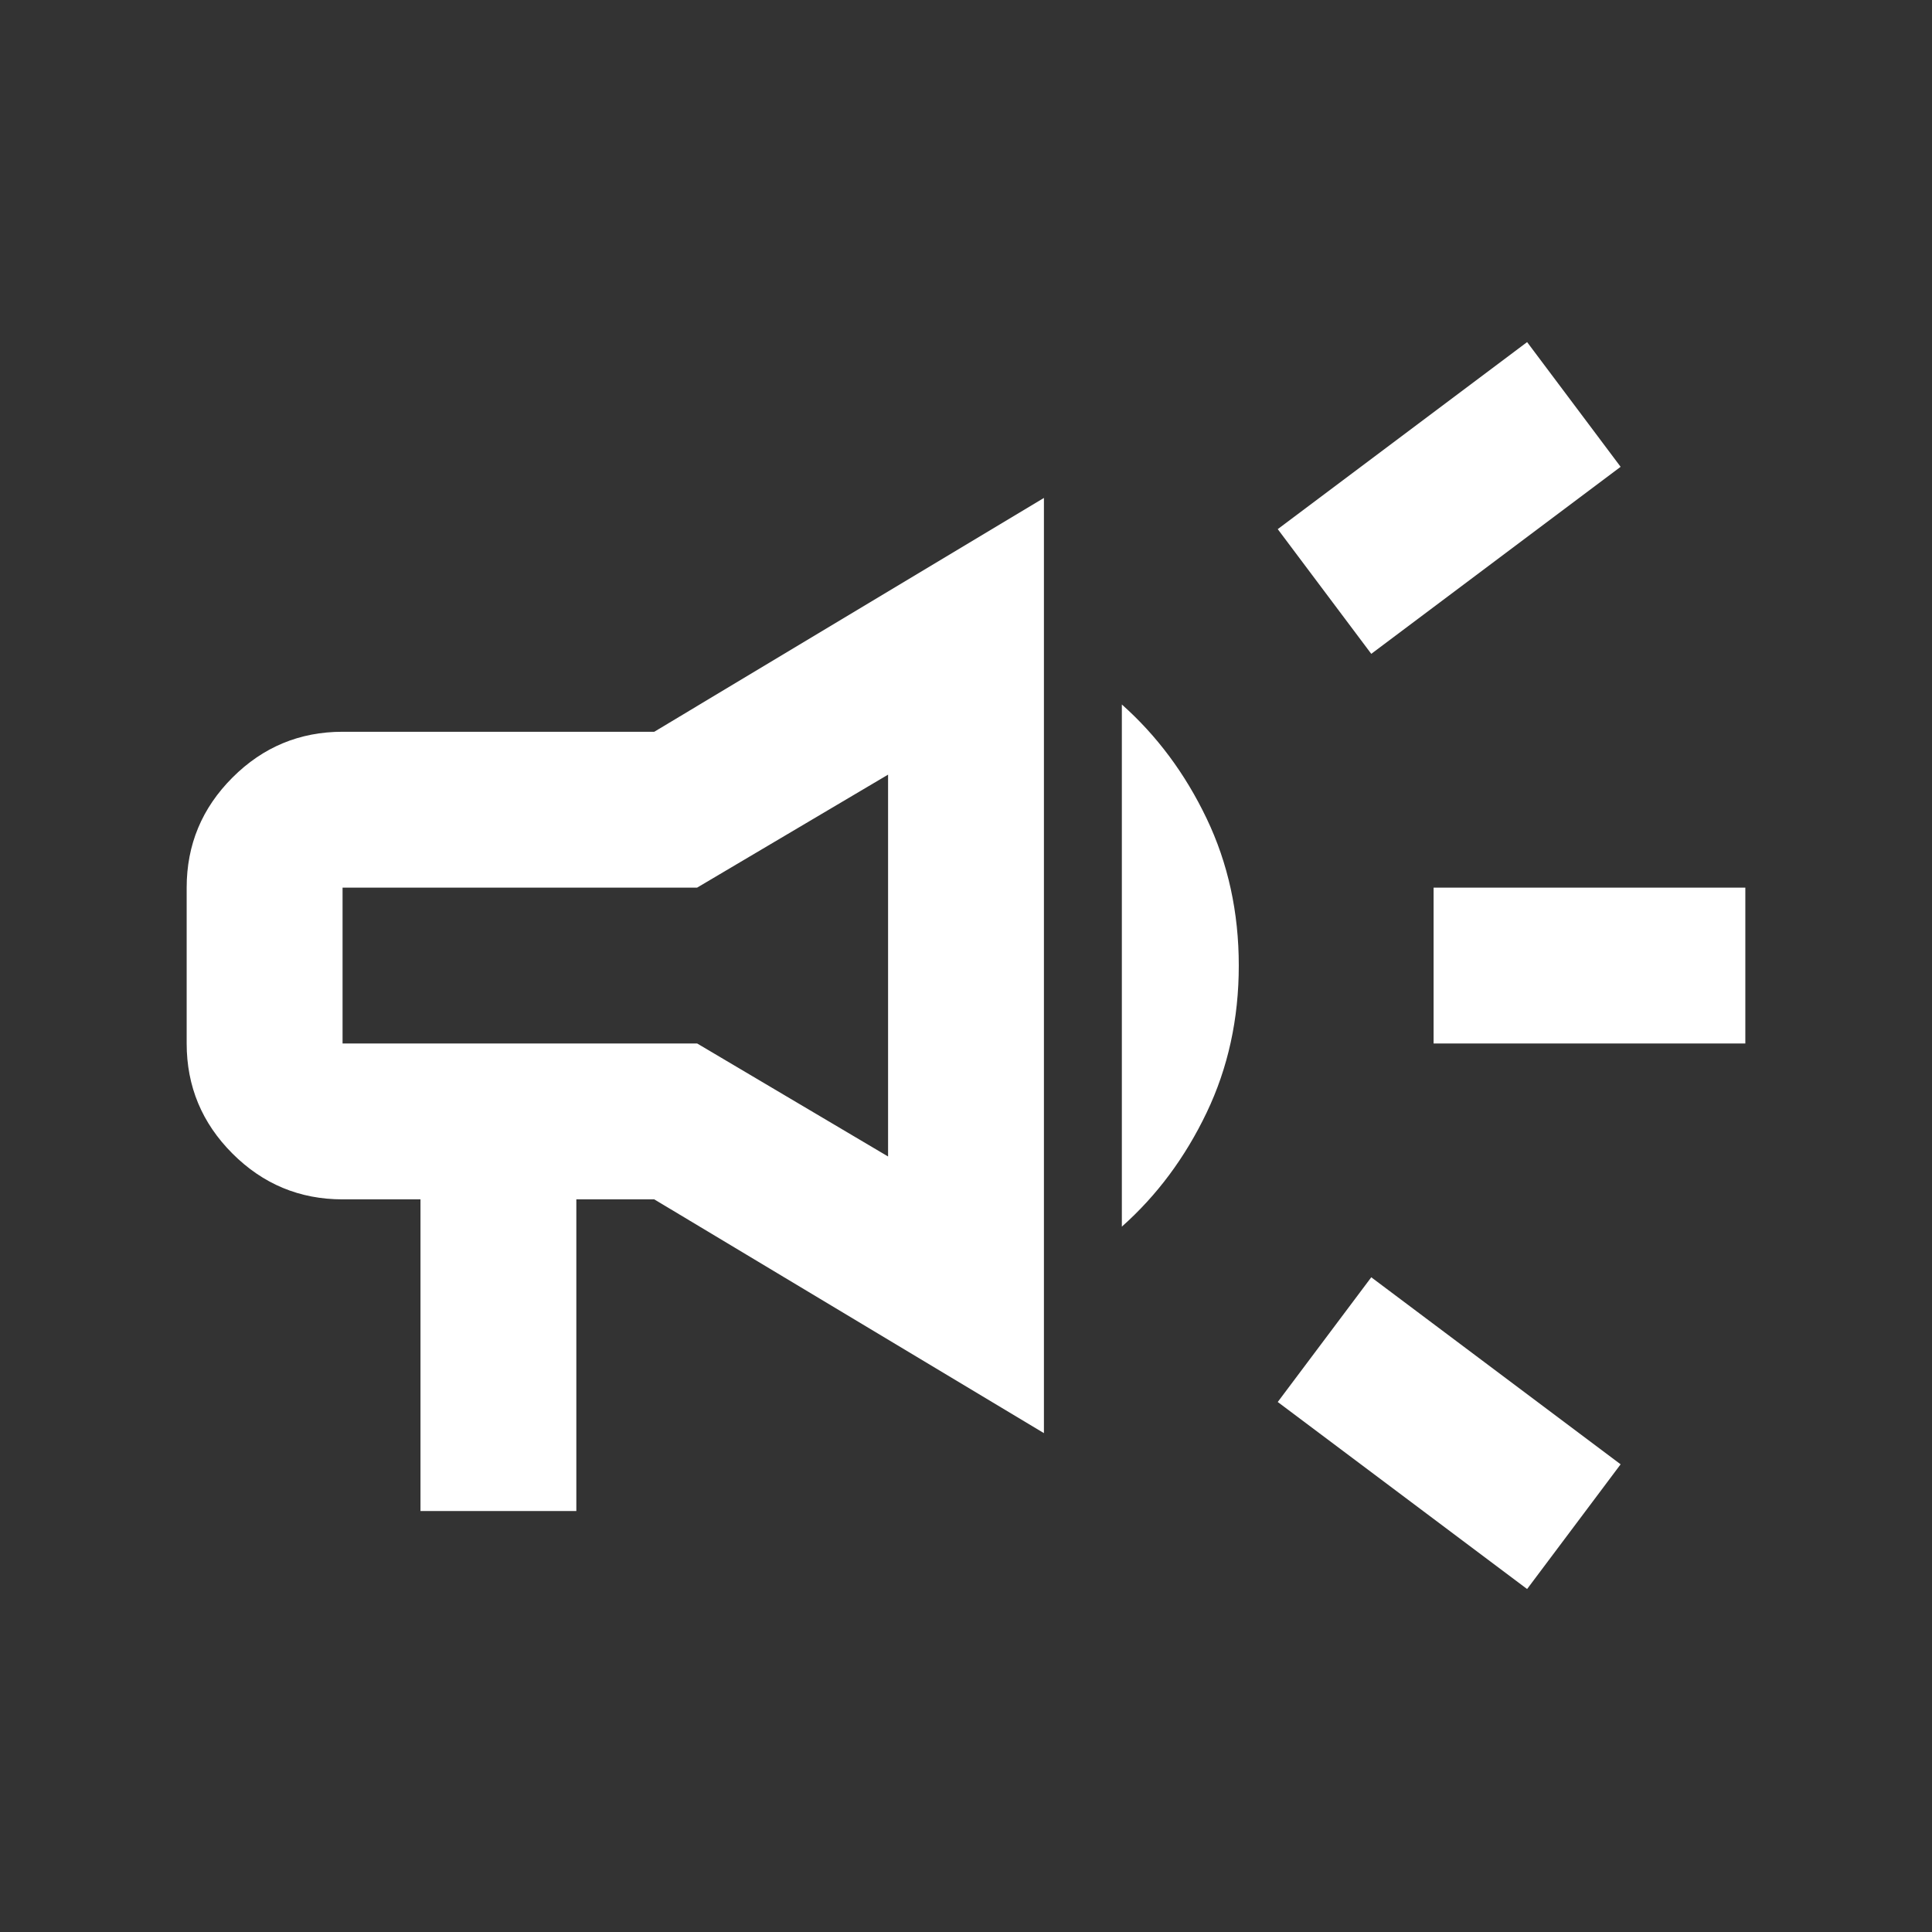 <svg width="42" height="42" viewBox="0 0 42 42" fill="none" xmlns="http://www.w3.org/2000/svg">
<rect x="0" y="0" width="42" height="42" fill="#333333" stroke="none"/>
<mask id="mask0_711_7846" style="mask-type:alpha" maskUnits="userSpaceOnUse" x="0" y="0" width="42" height="42">
<rect x="0.67" y="0.66" width="40.66" height="40.66" fill="#D9D9D9"/>
</mask>
<g mask="url(#mask0_711_7846)">
<path d="M31.165 22.684V19.296H37.942V22.684H31.165ZM33.198 34.544L27.777 30.478L29.81 27.767L35.231 31.833L33.198 34.544ZM29.81 14.214L27.777 11.503L33.198 7.437L35.231 10.148L29.81 14.214ZM9.141 32.849V26.073H7.447C6.515 26.073 5.717 25.741 5.054 25.078C4.39 24.414 4.058 23.616 4.058 22.684V19.296C4.058 18.364 4.39 17.567 5.054 16.903C5.717 16.24 6.515 15.908 7.447 15.908H14.223L22.694 10.825V31.155L14.223 26.073H12.529V32.849H9.141ZM19.306 25.141V16.84L15.155 19.296H7.447V22.684H15.155L19.306 25.141ZM24.388 26.666V15.315C25.151 15.993 25.765 16.819 26.231 17.793C26.697 18.767 26.93 19.833 26.93 20.99C26.93 22.148 26.697 23.214 26.231 24.188C25.765 25.162 25.151 25.988 24.388 26.666Z" fill="white"/>
</g>
</svg>
